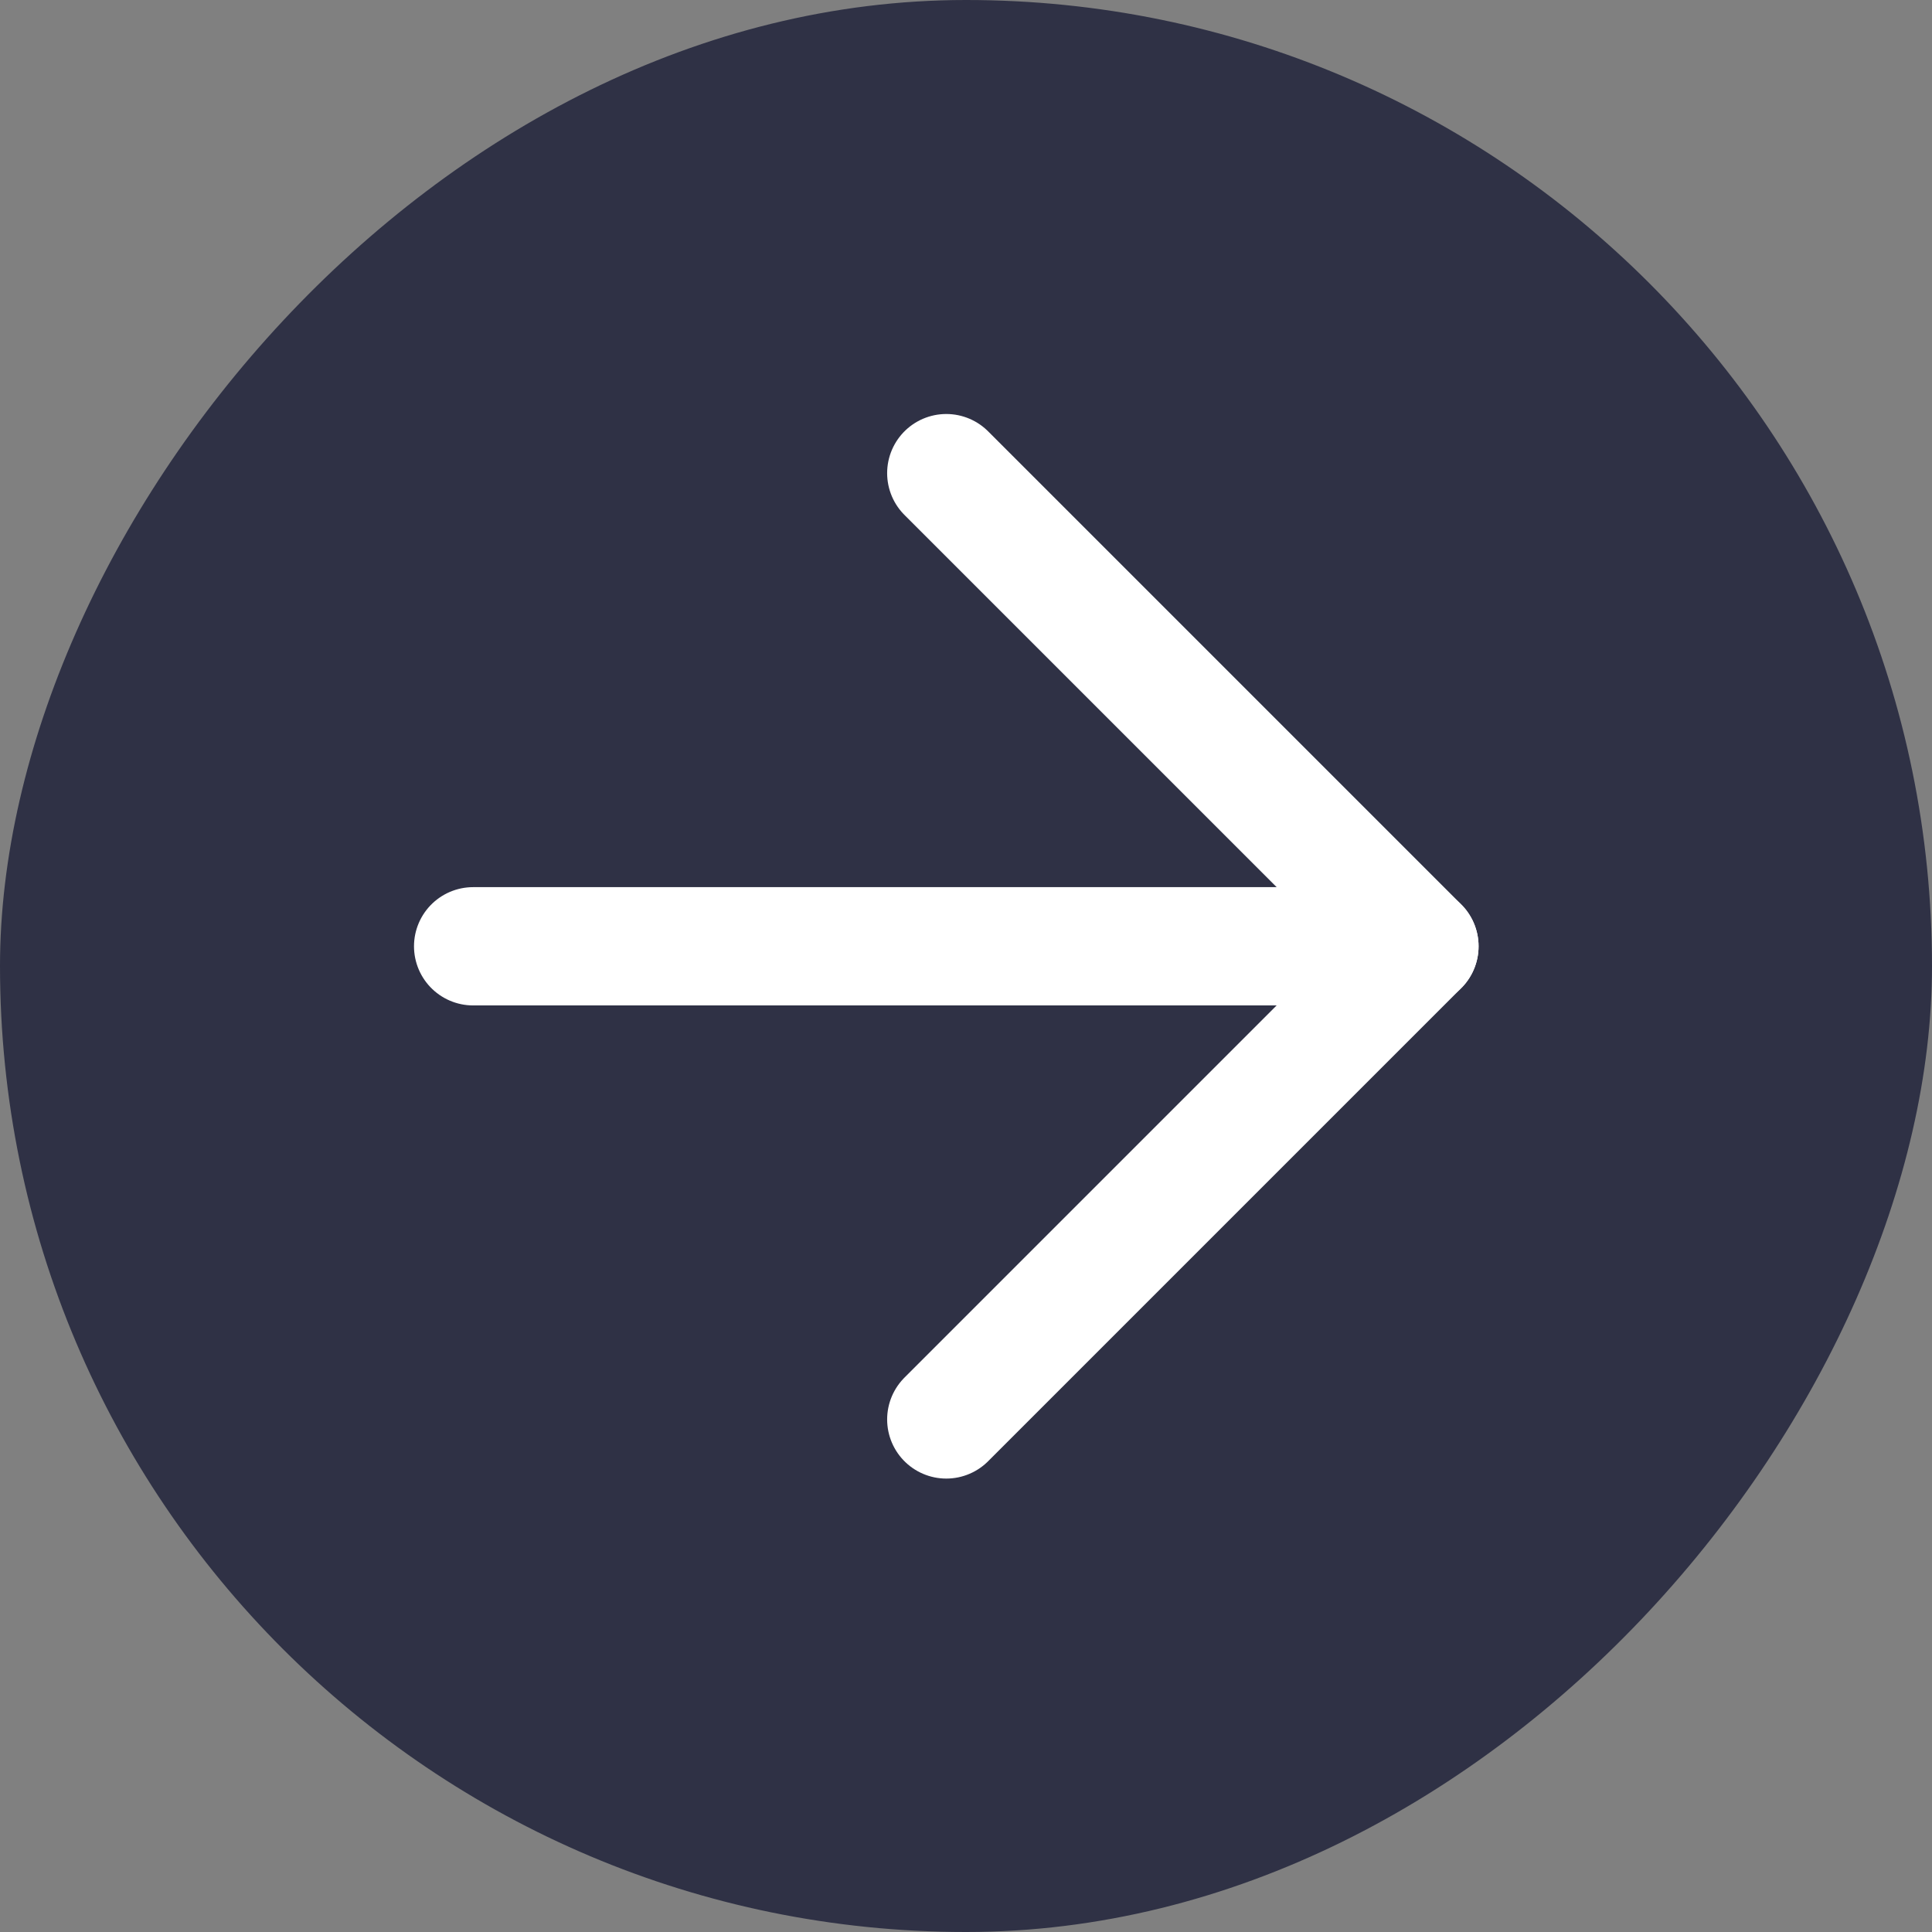 <?xml version="1.0" encoding="UTF-8"?> <svg xmlns="http://www.w3.org/2000/svg" width="49" height="49" viewBox="0 0 49 49" fill="none"><rect x="0" y="0" width="49" height="49" fill="#808080" stroke="none"/><rect width="49" height="49" rx="24.5" transform="matrix(1 0 0 -1 0 49)" fill="#2F3145"></rect><path d="M12 24H36" stroke="white" stroke-width="3" stroke-linecap="round" stroke-linejoin="round"></path><path d="M24 36L36 24L24 12" stroke="white" stroke-width="3" stroke-linecap="round" stroke-linejoin="round"></path></svg> 